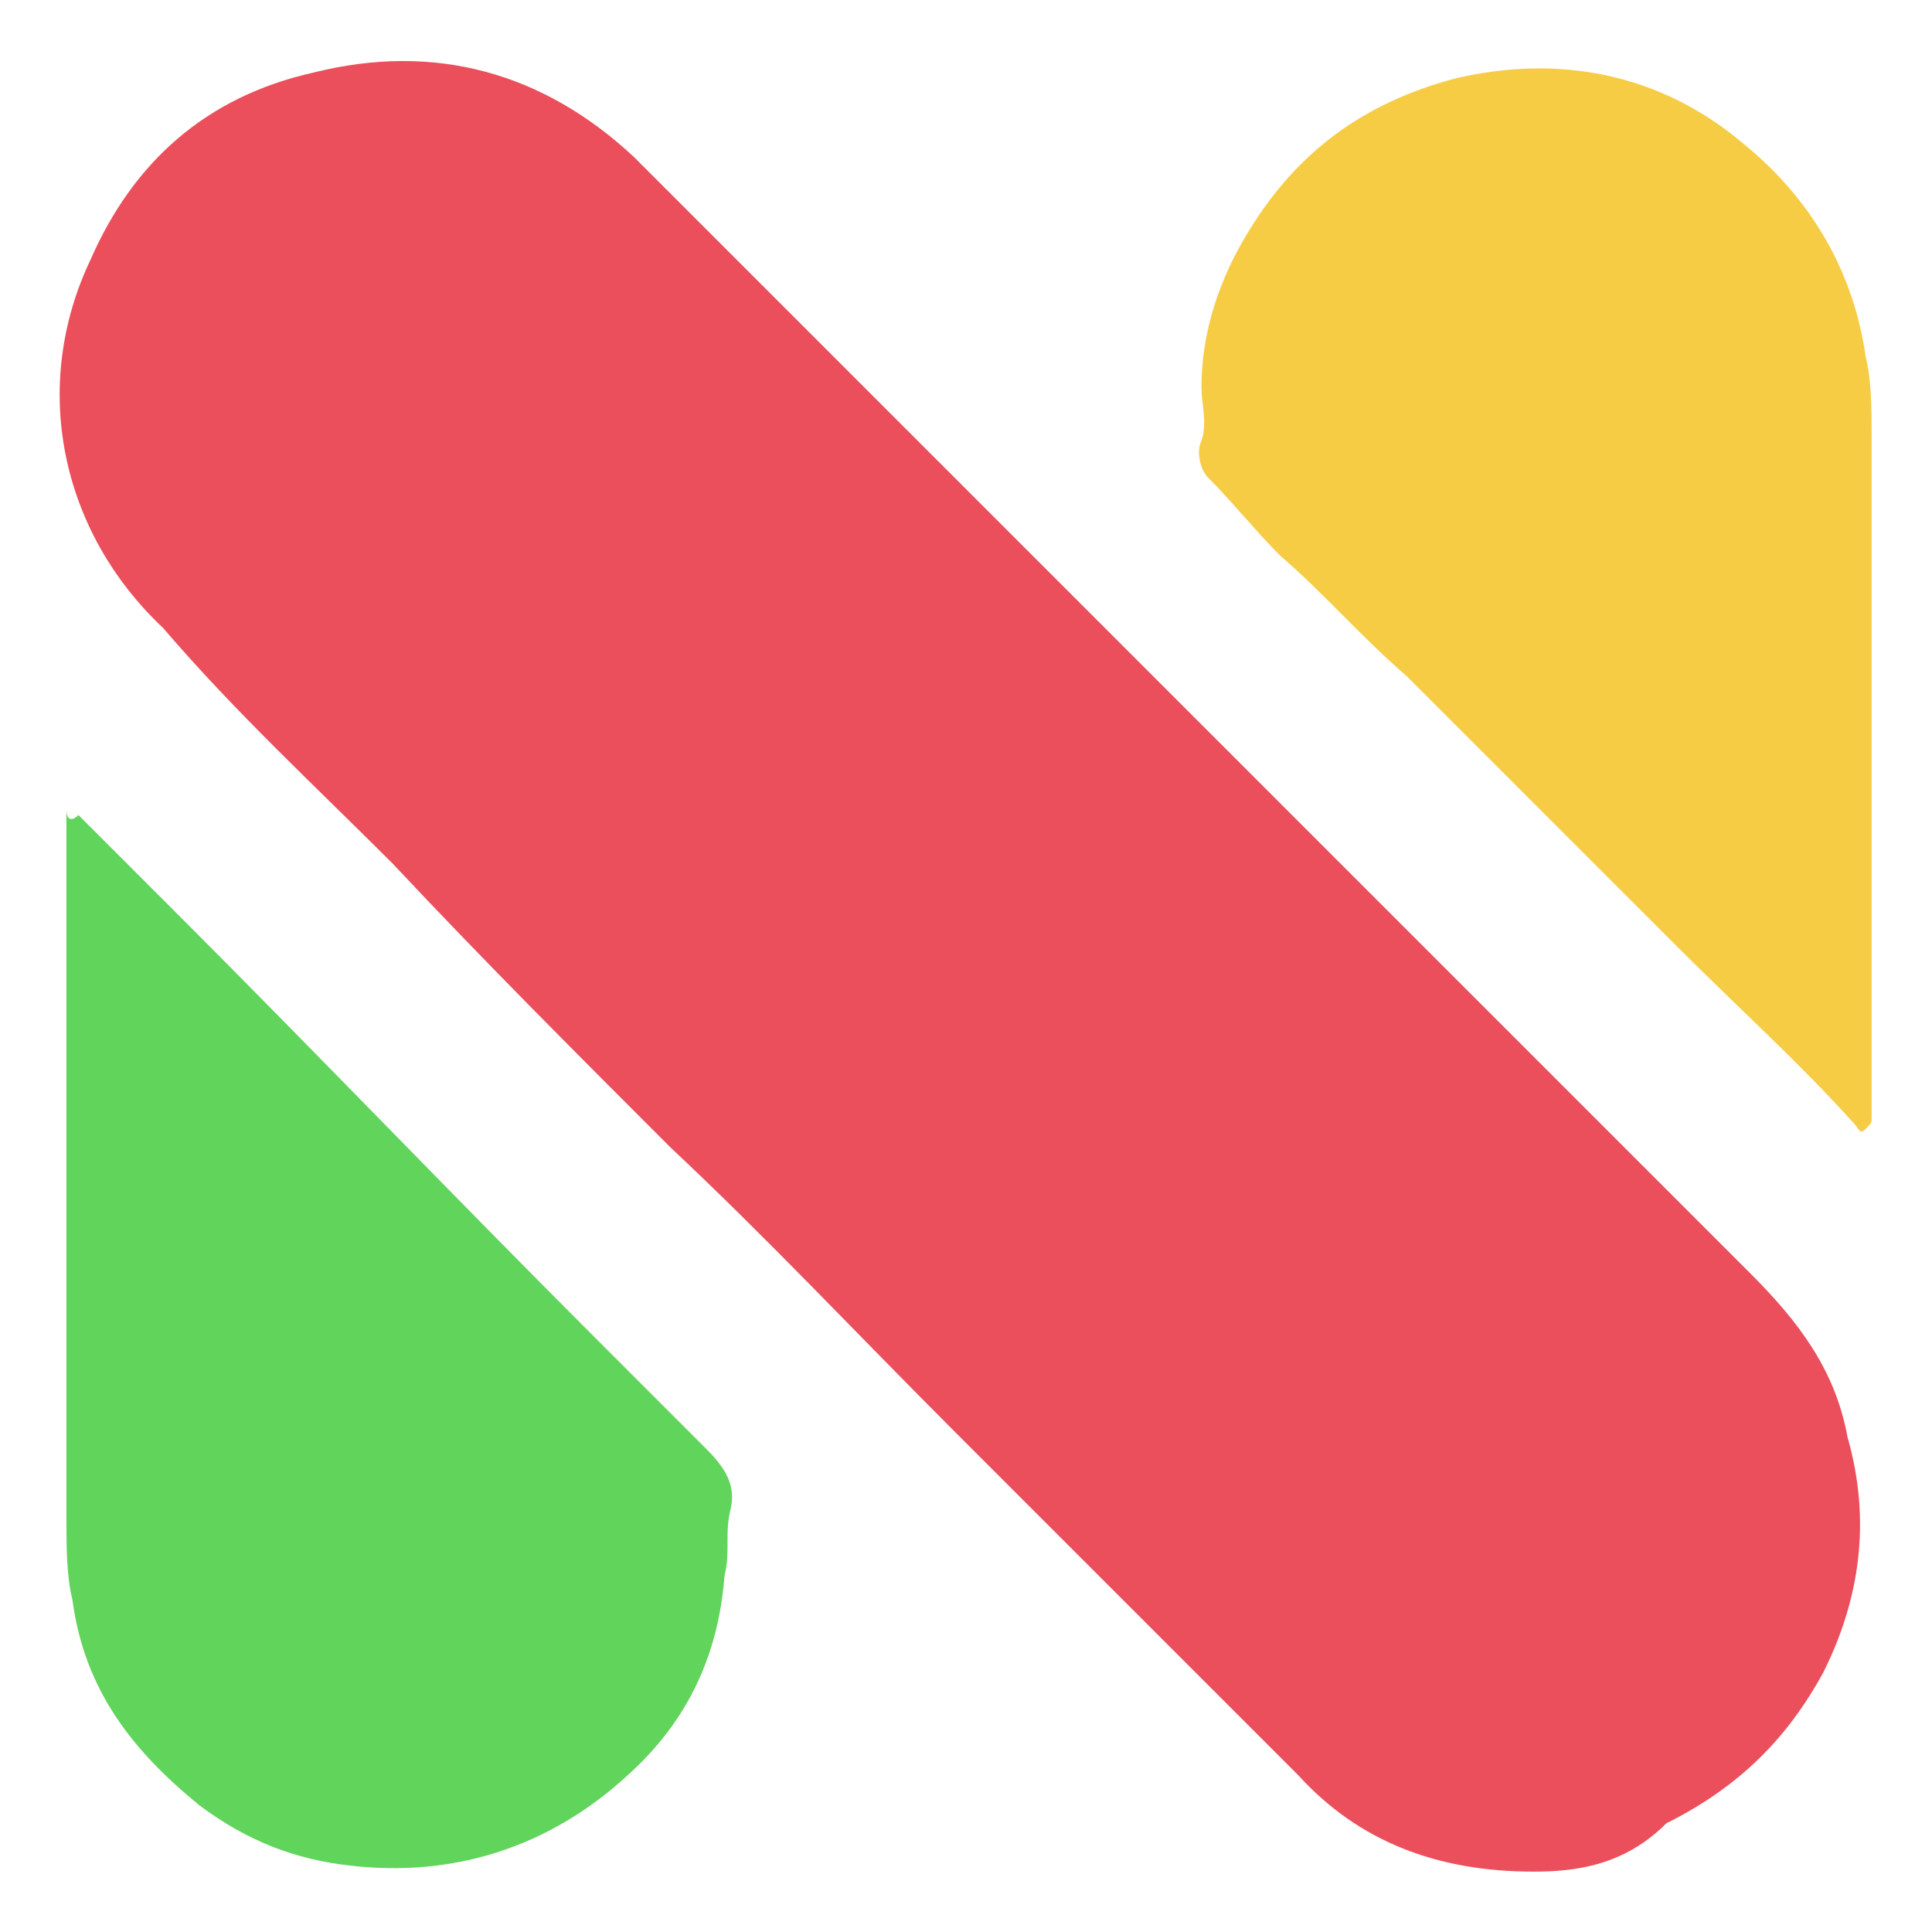 <svg
    width="32"
    height="32"
    viewBox="0 0 32 32"
    fill="none"
    xmlns="http://www.w3.org/2000/svg">
    <path fill="#EB4F5C" d="M25.4,31c-1.6,0-2.9-0.5-3.9-1.6c-1.9-1.9-3.8-3.8-5.7-5.7c-1.6-1.6-3.1-3.2-4.7-4.7
	c-1.6-1.6-3.1-3.1-4.6-4.7c-1.3-1.3-2.6-2.5-3.8-3.9C1,8.8,0.5,6.4,1.5,4.3c0.7-1.6,1.9-2.7,3.7-3.1c2-0.5,3.8,0,5.3,1.4
	c1.8,1.8,3.6,3.6,5.4,5.4c1.7,1.7,3.5,3.5,5.2,5.2c1.7,1.7,3.5,3.5,5.2,5.2c0.9,0.9,1.9,1.9,2.7,2.7c0.8,0.8,1.4,1.6,1.6,2.7
	c0.4,1.4,0.2,2.7-0.4,3.9c-0.6,1.1-1.4,1.9-2.6,2.5C26.9,30.9,26.1,31,25.4,31z"/>
    <path fill="#F7CC45" d="M31,12.5c0,1.8,0,3.7,0,5.5c0,0.1,0,0.4,0,0.5c0,0.1,0,0.1-0.1,0.2c-0.1,0.1-0.1,0-0.2-0.1
	c-0.9-1-1.9-1.9-2.9-2.9c-1.5-1.5-3-3-4.5-4.5c-0.7-0.6-1.4-1.4-2.1-2c-0.4-0.4-0.8-0.9-1.2-1.3c-0.1-0.1-0.2-0.4-0.1-0.6
	c0.1-0.3,0-0.6,0-0.9c0-0.9,0.3-1.8,0.8-2.6c0.8-1.3,1.9-2.1,3.4-2.5c1.7-0.4,3.4-0.1,4.8,1.1c1.1,0.9,1.8,2.1,2,3.5
	C31,6.3,31,6.8,31,7.2C31,8.9,31,10.7,31,12.5L31,12.5z"/>
    <path fill="#61D45C" d="M1.3,13.5c0.6,0.6,1.1,1.1,1.6,1.6c2.3,2.3,4.6,4.7,6.9,7c0.6,0.6,1.3,1.3,1.9,1.9c0.3,0.3,0.5,0.6,0.4,1
	c-0.1,0.4,0,0.7-0.1,1.1c-0.1,1.3-0.6,2.4-1.6,3.3c-1.3,1.2-2.9,1.7-4.6,1.5c-0.9-0.1-1.7-0.4-2.5-1c-1.1-0.9-1.9-1.9-2.1-3.4
	c-0.1-0.4-0.1-0.9-0.1-1.4c0-3.6,0-7.2,0-10.8c0-0.3,0-0.6,0-0.9C1.1,13.6,1.2,13.6,1.3,13.5z"/>
</svg>
